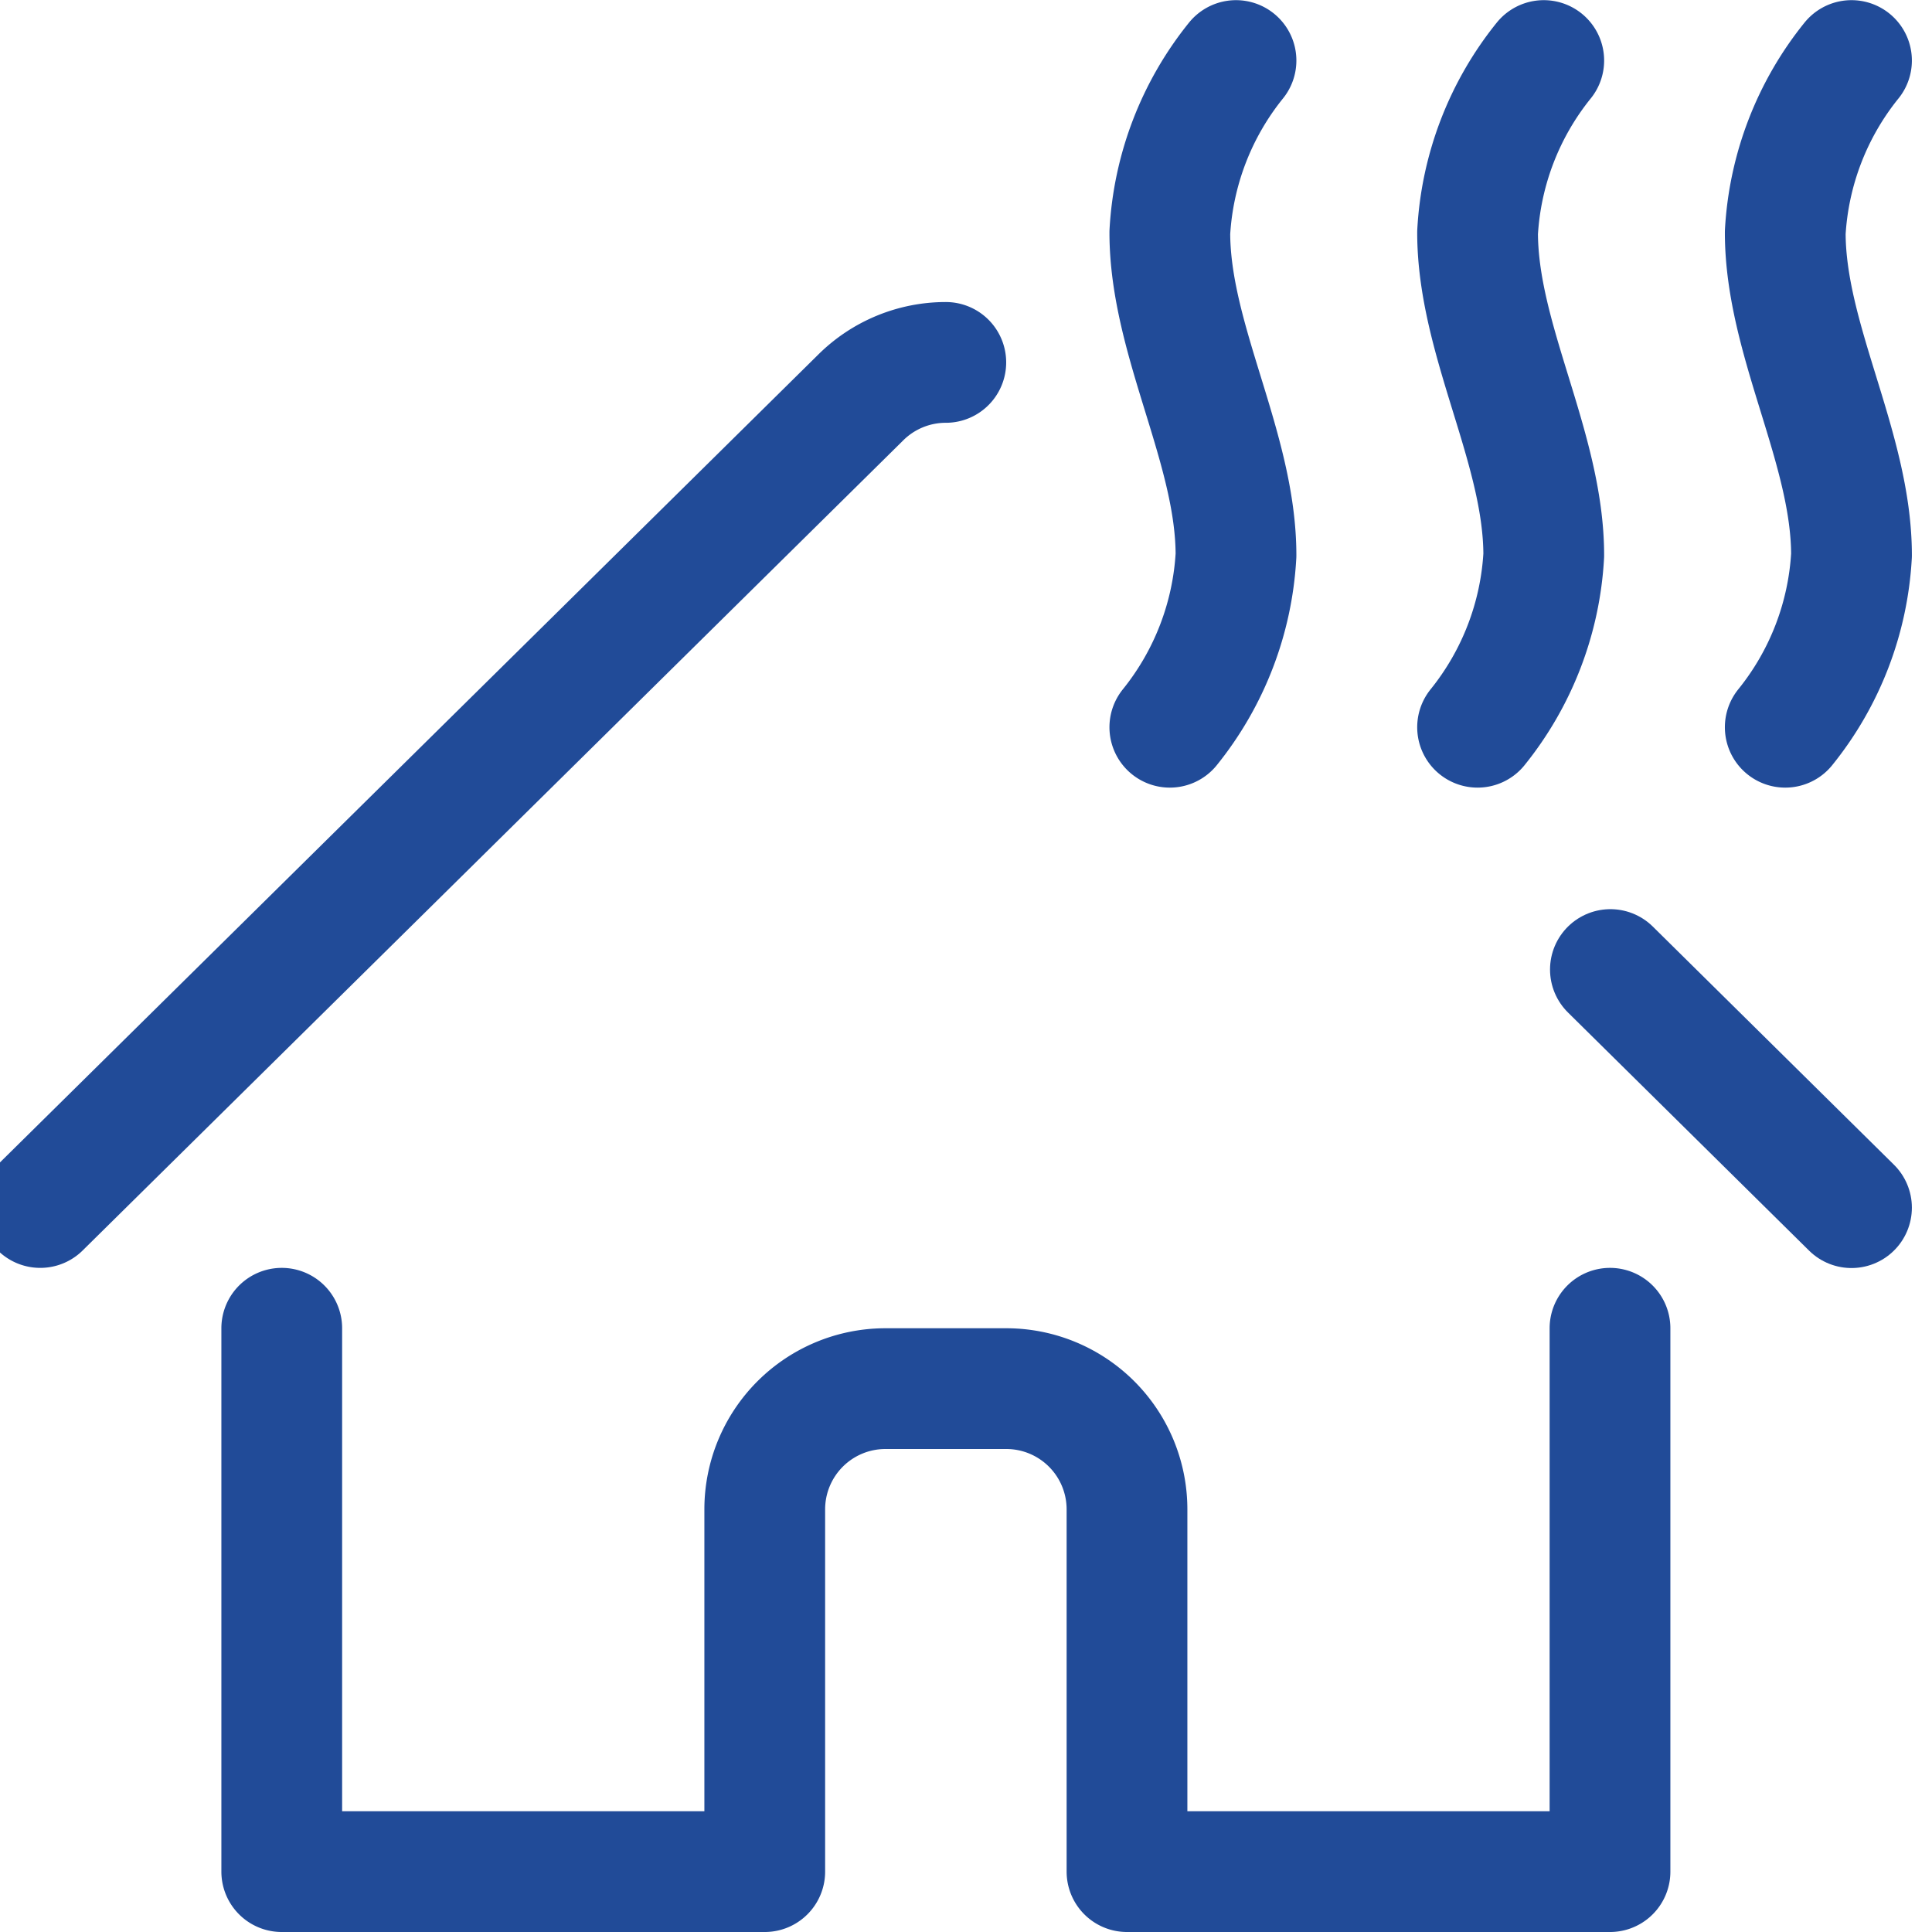 <svg viewBox="0 0 24 24" xmlns="http://www.w3.org/2000/svg" id="Sauna-Heat-1--Streamline-Ultimate" height="24" width="24"><desc>Sauna Heat 1 Streamline Icon: https://streamlinehq.com</desc><path d="M19.177 0.752a3.731 3.731 0 0 0 -0.822 2.137c0 1.336 0.822 2.672 0.822 4.008a3.731 3.731 0 0 1 -0.822 2.137" fill="none" stroke="#214b98" stroke-linecap="round" stroke-linejoin="round" stroke-width="1.5"></path><path d="M15.354 0.752a3.731 3.731 0 0 0 -0.822 2.137c0 1.336 0.822 2.672 0.822 4.008a3.731 3.731 0 0 1 -0.822 2.137" fill="none" stroke="#214b98" stroke-linecap="round" stroke-linejoin="round" stroke-width="1.5"></path><path d="M23 0.752a3.732 3.732 0 0 0 -0.823 2.137c0 1.336 0.823 2.672 0.823 4.008a3.725 3.725 0 0 1 -0.823 2.137" fill="none" stroke="#214b98" stroke-linecap="round" stroke-linejoin="round" stroke-width="1.5"></path><path d="M3.5 16.5v6.75h6v-4.5a1.5 1.5 0 0 1 1.5 -1.5h1.5a1.5 1.5 0 0 1 1.5 1.5v4.5h6V16.5" fill="none" stroke="#214b98" stroke-linecap="round" stroke-linejoin="round" stroke-width="1.5"></path><path d="M20.005 12.044 23 15.002" fill="none" stroke="#214b98" stroke-linecap="round" stroke-linejoin="round" stroke-width="1.5"></path><path d="M0.5 15 10.689 4.941a1.5 1.5 0 0 1 1.06 -0.439" fill="none" stroke="#214b98" stroke-linecap="round" stroke-linejoin="round" stroke-width="1.5"></path></svg>